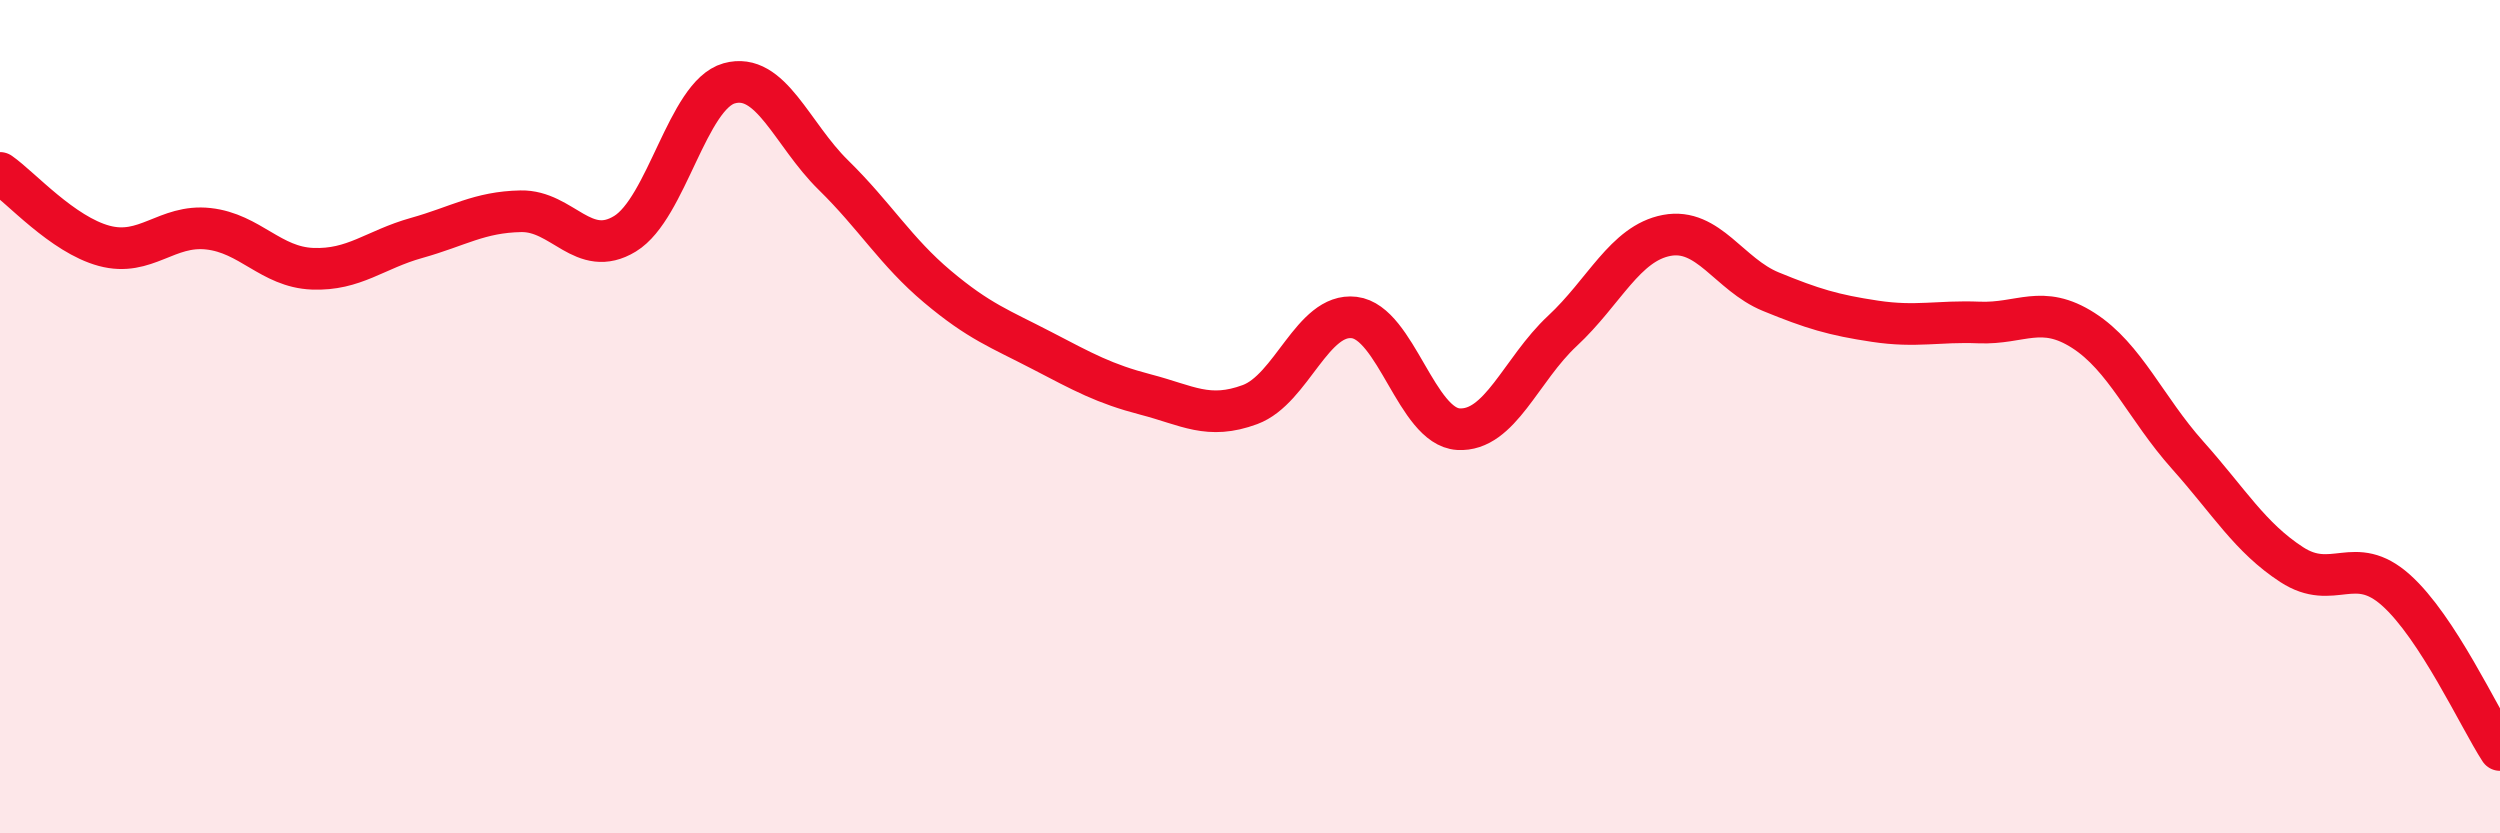 
    <svg width="60" height="20" viewBox="0 0 60 20" xmlns="http://www.w3.org/2000/svg">
      <path
        d="M 0,4.15 C 0.5,4.5 1.5,5.63 2.5,5.9 C 3.5,6.17 4,5.38 5,5.49 C 6,5.6 6.5,6.41 7.5,6.45 C 8.5,6.49 9,5.99 10,5.71 C 11,5.43 11.5,5.09 12.5,5.07 C 13.5,5.05 14,6.22 15,5.61 C 16,5 16.5,2.28 17.5,2 C 18.5,1.72 19,3.22 20,4.2 C 21,5.18 21.5,6.04 22.5,6.88 C 23.5,7.72 24,7.89 25,8.41 C 26,8.93 26.5,9.21 27.5,9.47 C 28.5,9.73 29,10.08 30,9.71 C 31,9.34 31.5,7.5 32.5,7.62 C 33.5,7.74 34,10.24 35,10.3 C 36,10.36 36.5,8.87 37.5,7.94 C 38.5,7.01 39,5.84 40,5.65 C 41,5.46 41.5,6.59 42.5,7 C 43.5,7.41 44,7.56 45,7.71 C 46,7.86 46.5,7.7 47.5,7.74 C 48.5,7.78 49,7.29 50,7.93 C 51,8.57 51.5,9.8 52.5,10.92 C 53.5,12.04 54,12.9 55,13.55 C 56,14.2 56.5,13.27 57.5,14.16 C 58.5,15.05 59.5,17.23 60,18L60 20L0 20Z"
        fill="#EB0A25"
        opacity="0.1"
        stroke-linecap="round"
        stroke-linejoin="round"
      />
      <path
        d="M 0,4.15 C 0.5,4.5 1.5,5.63 2.5,5.9 C 3.5,6.17 4,5.38 5,5.49 C 6,5.6 6.5,6.41 7.5,6.45 C 8.5,6.49 9,5.99 10,5.71 C 11,5.43 11.5,5.09 12.5,5.07 C 13.5,5.05 14,6.22 15,5.61 C 16,5 16.5,2.28 17.5,2 C 18.5,1.72 19,3.22 20,4.2 C 21,5.18 21.5,6.04 22.5,6.88 C 23.5,7.72 24,7.89 25,8.41 C 26,8.93 26.5,9.21 27.5,9.47 C 28.5,9.73 29,10.08 30,9.71 C 31,9.34 31.5,7.5 32.5,7.62 C 33.5,7.74 34,10.24 35,10.3 C 36,10.36 36.5,8.87 37.5,7.94 C 38.5,7.01 39,5.84 40,5.65 C 41,5.46 41.5,6.59 42.5,7 C 43.5,7.41 44,7.56 45,7.71 C 46,7.86 46.5,7.7 47.5,7.74 C 48.5,7.78 49,7.29 50,7.93 C 51,8.57 51.5,9.8 52.5,10.92 C 53.5,12.04 54,12.9 55,13.55 C 56,14.2 56.5,13.27 57.5,14.16 C 58.5,15.05 59.5,17.23 60,18"
        stroke="#EB0A25"
        stroke-width="1"
        fill="none"
        stroke-linecap="round"
        stroke-linejoin="round"
      />
    </svg>
  